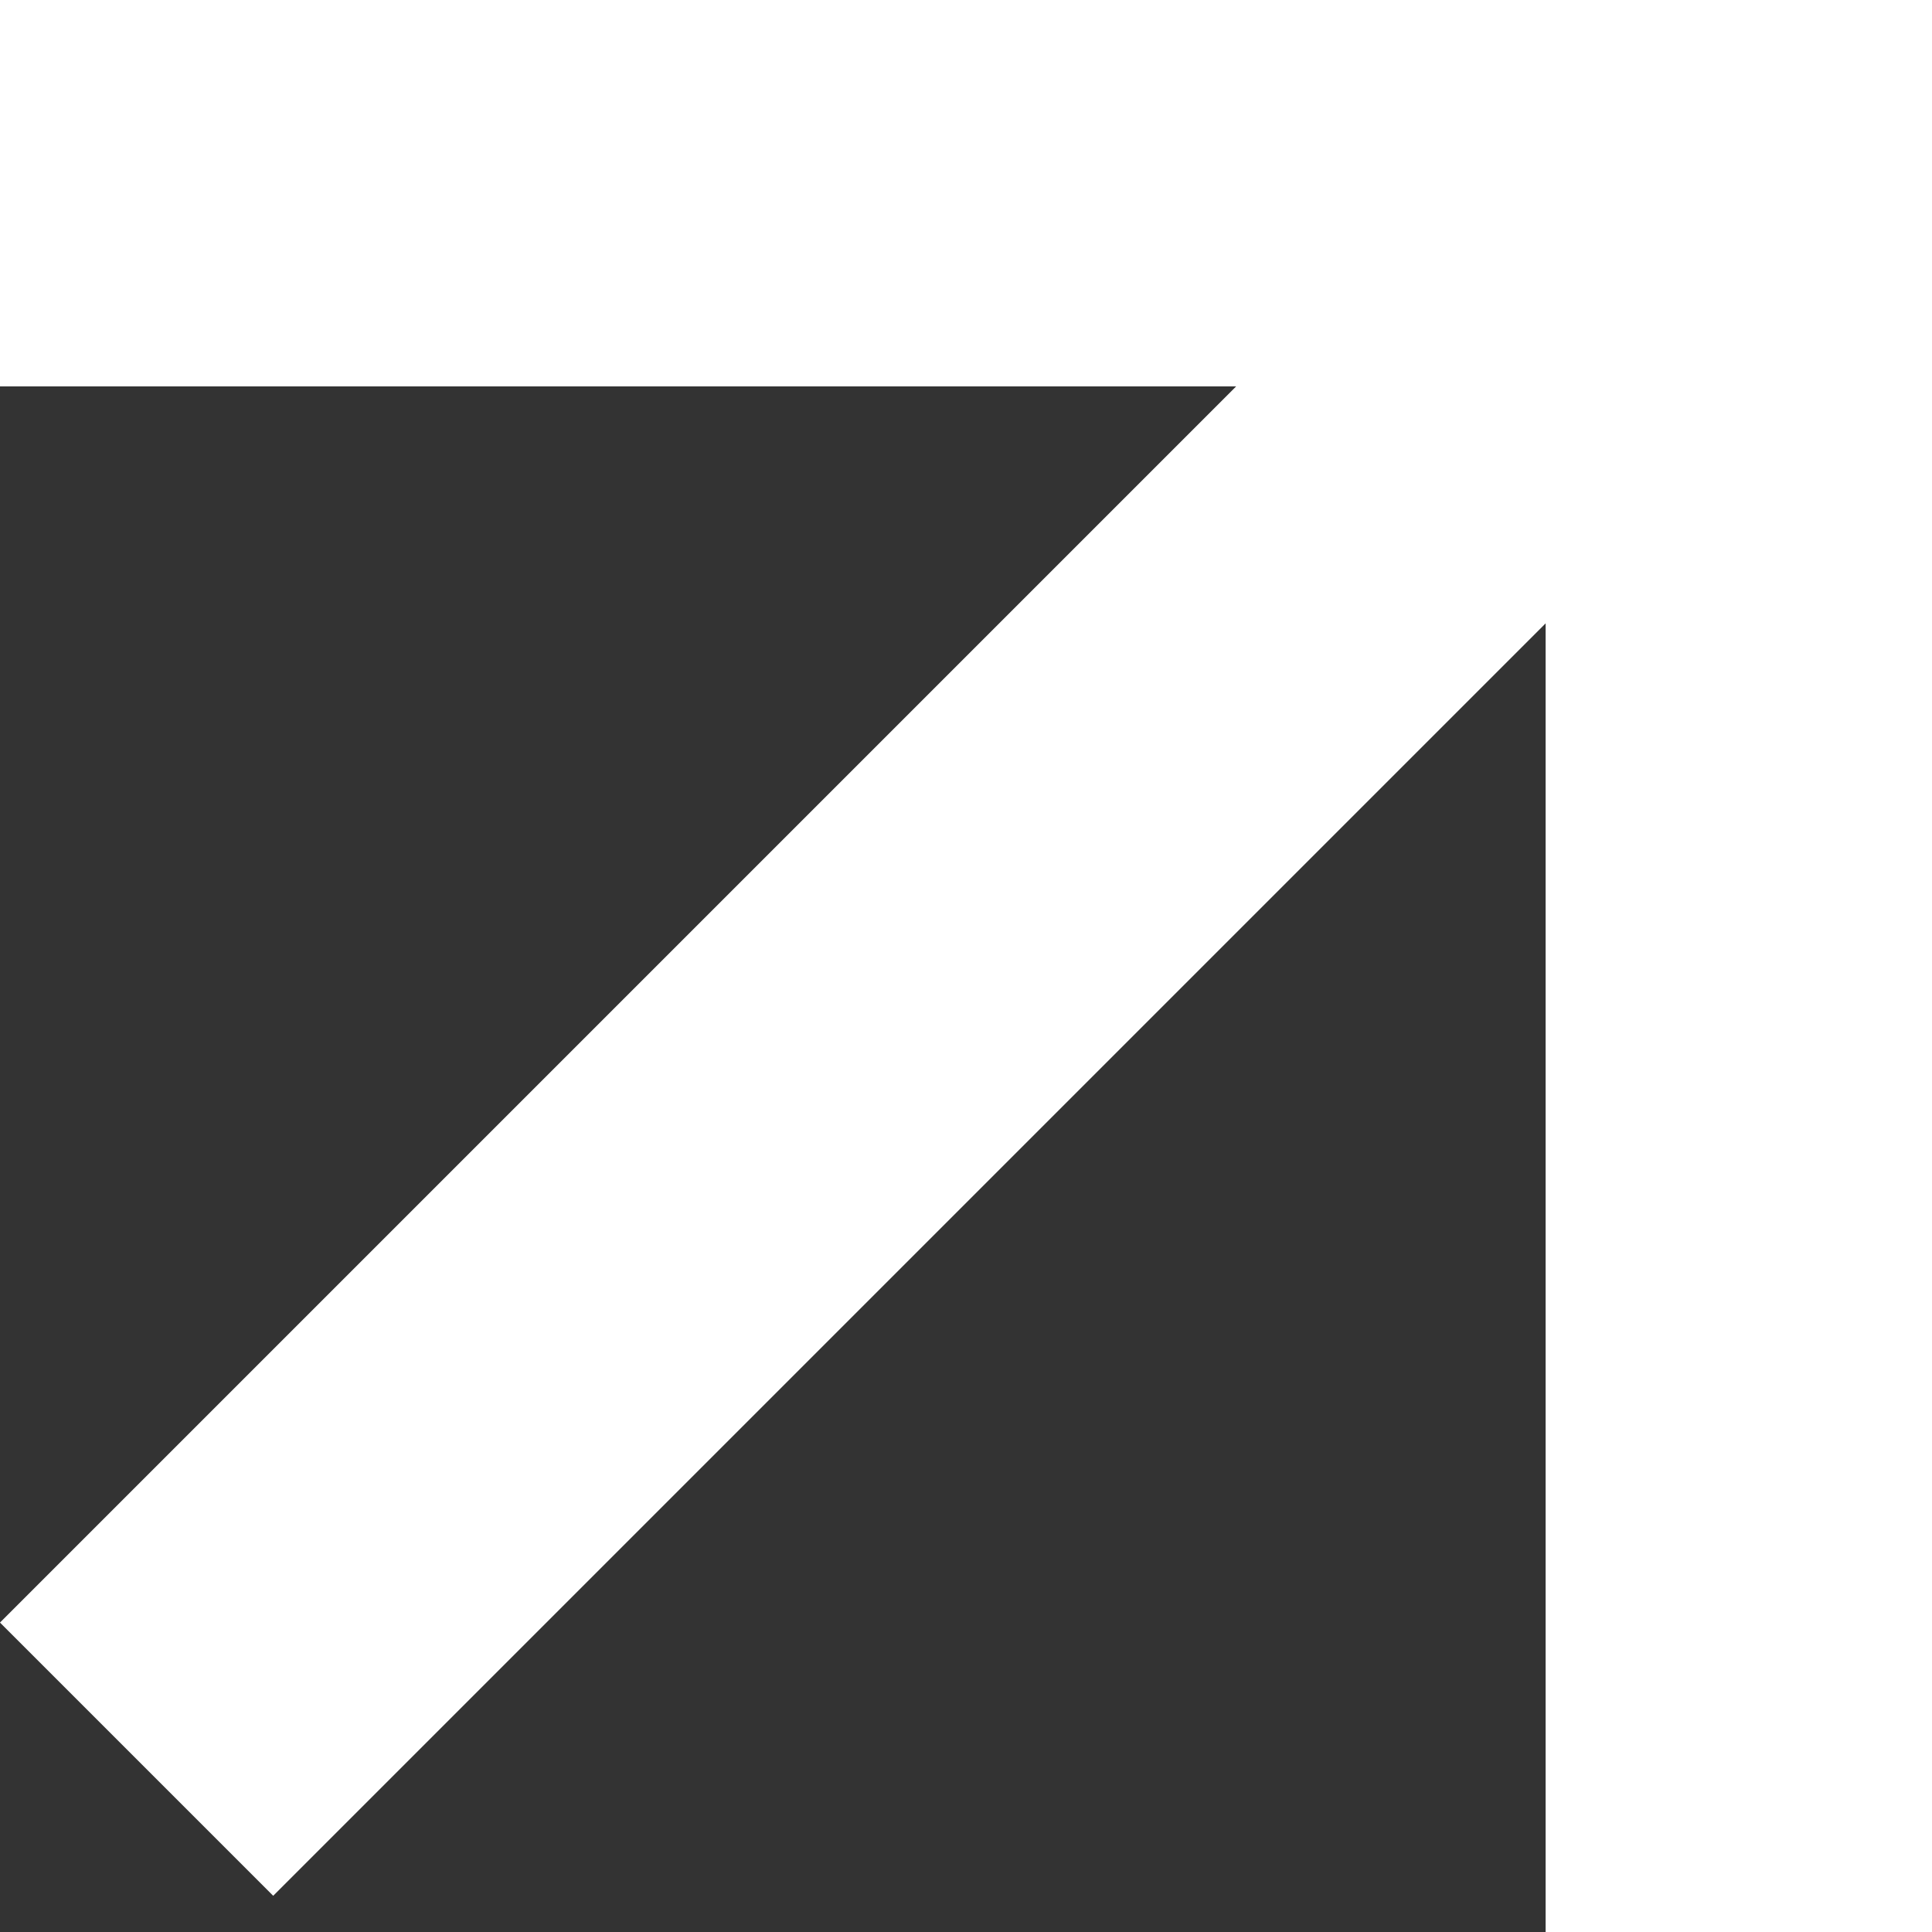 <svg width="15" height="15" viewBox="0 0 15 15" fill="none" xmlns="http://www.w3.org/2000/svg">
<rect x="0" y="0" width="15" height="15" fill="#333333" stroke="none"/>
<rect width="15" height="3" fill="white"/>
<rect x="15" width="15" height="3" transform="rotate(90 15 0)" fill="white"/>
<rect x="14.719" y="2.121" width="17.816" height="3" transform="rotate(135 14.719 2.121)" fill="white"/>
</svg>
